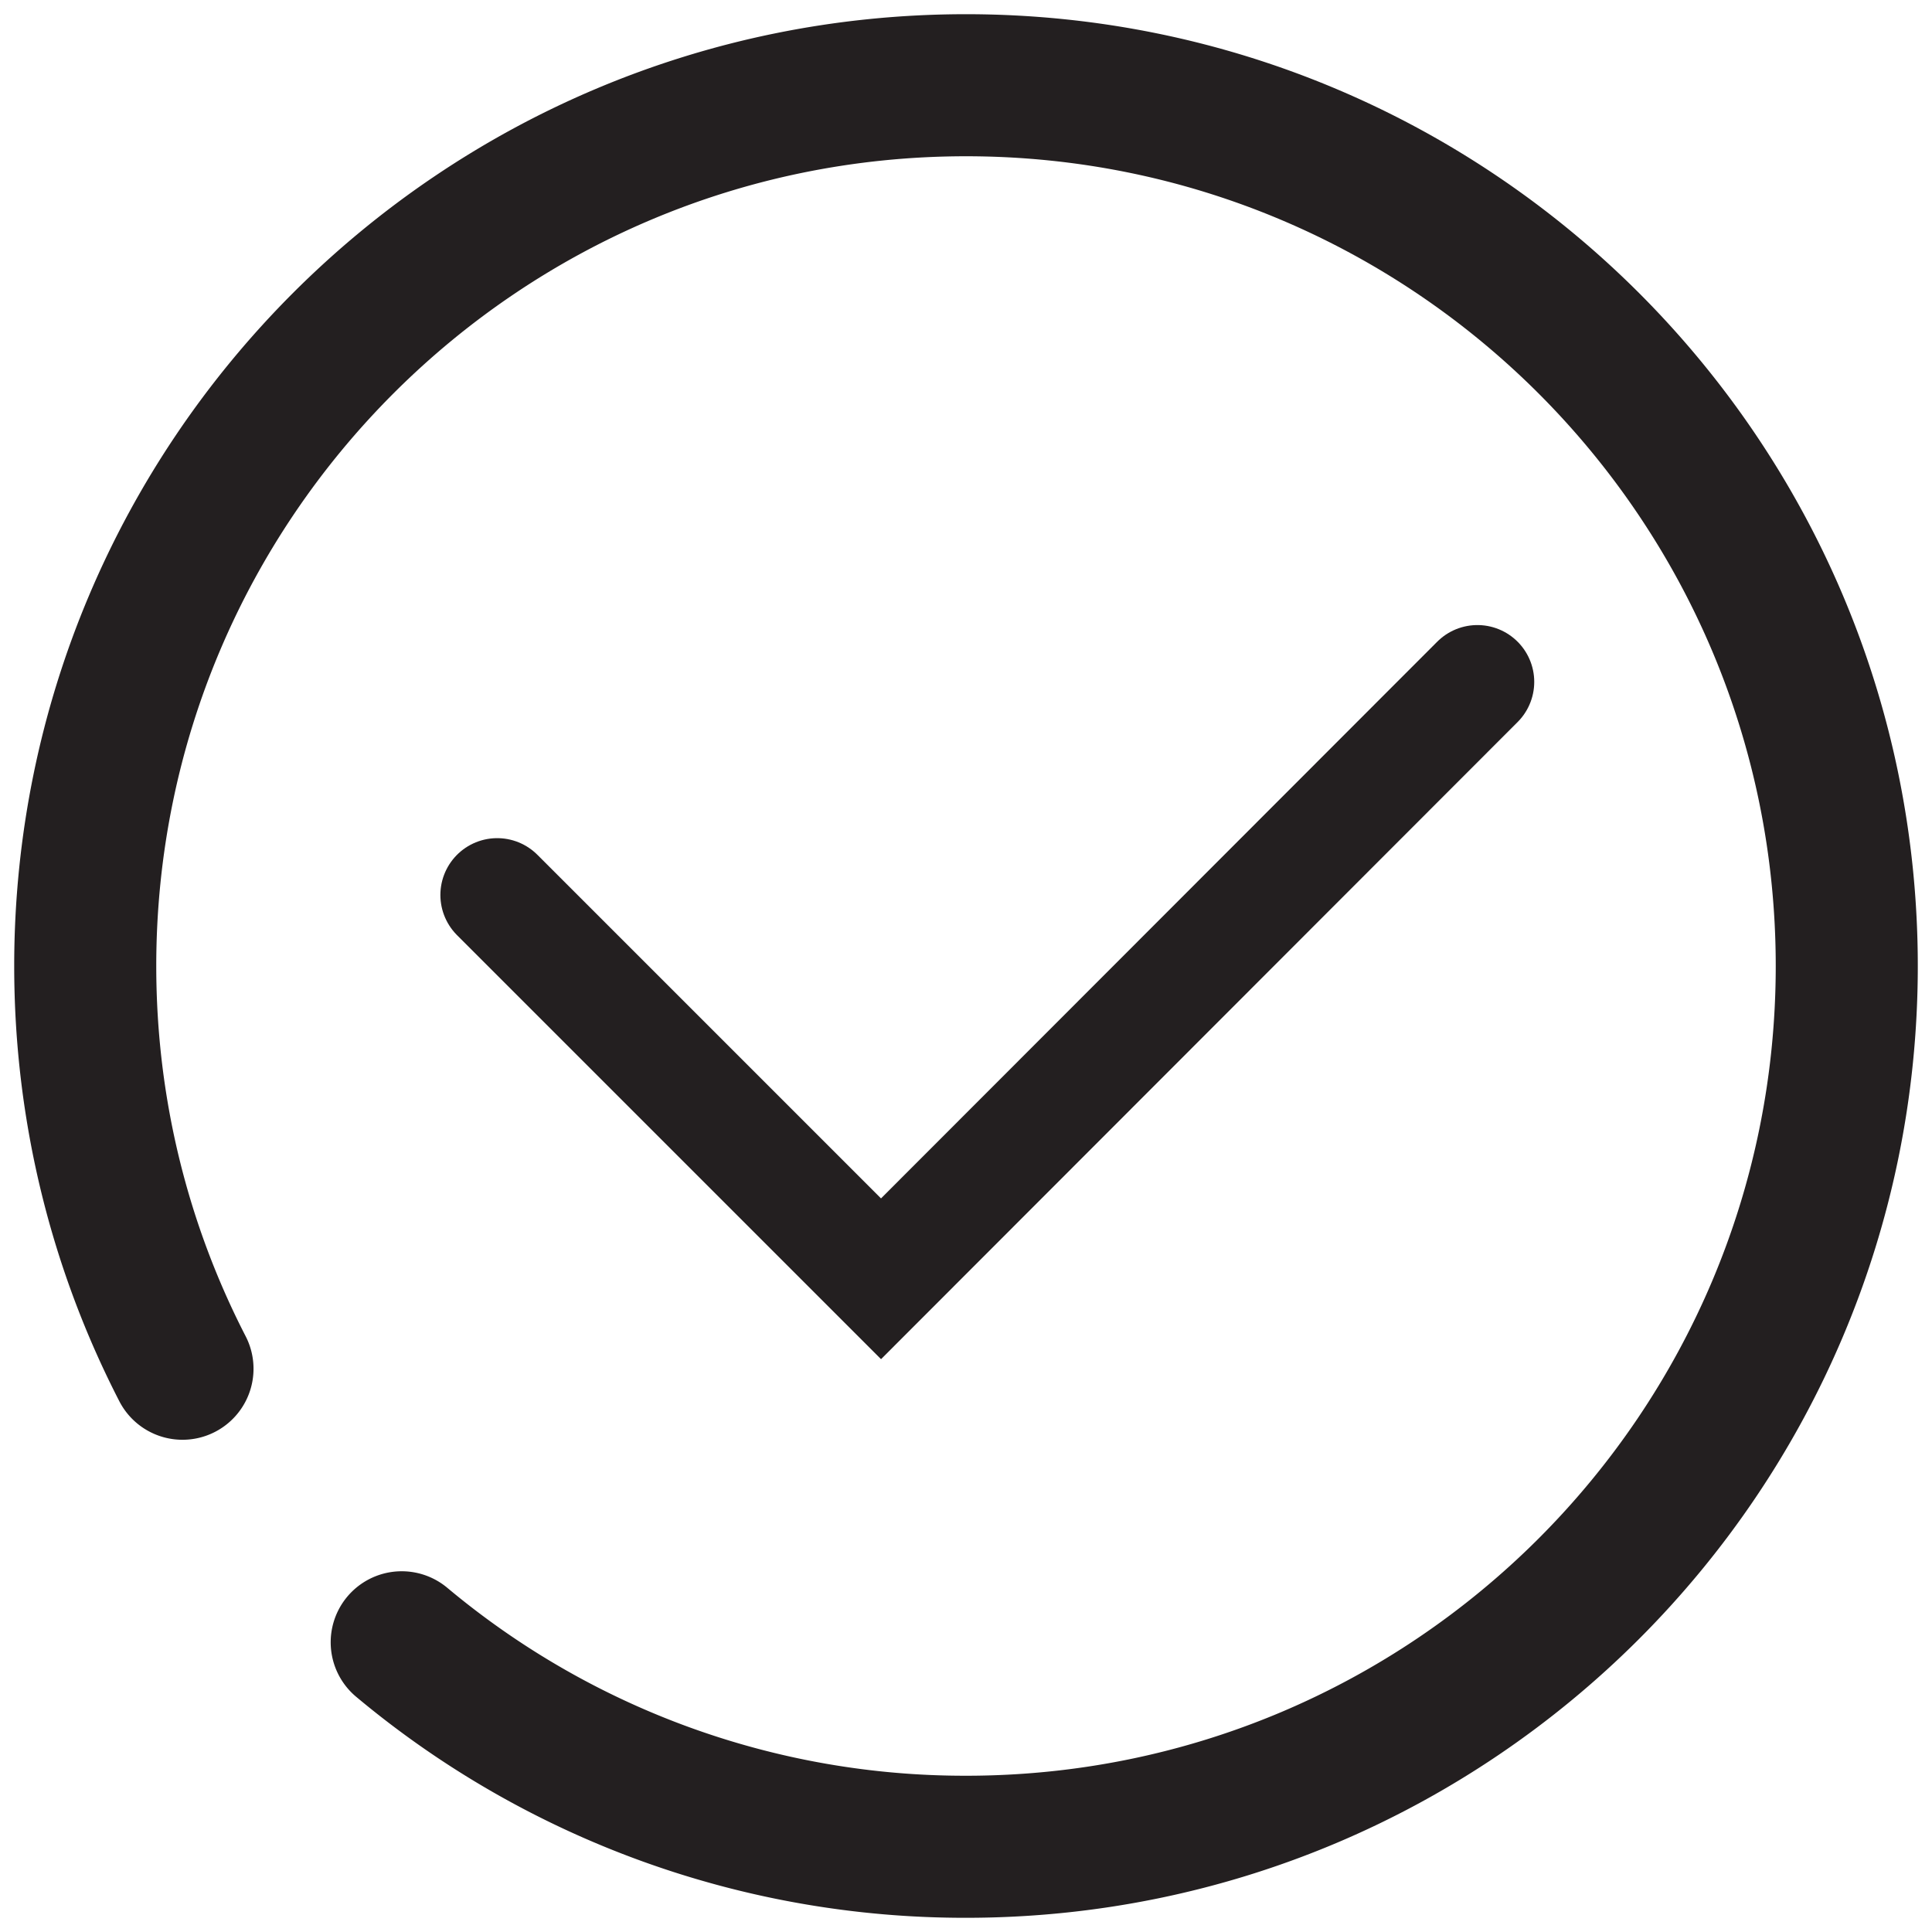 <svg xmlns="http://www.w3.org/2000/svg" width="68" height="68" viewBox="0 0 68 68"><g fill="none" fill-rule="evenodd" stroke="#231f20" stroke-linecap="round"><path stroke-width="5" d="M14.139 57.803A30.875 30.875 0 0034 65h0c17.12 0 31-13.88 31-31C65 16.88 51.12 3 34 3 16.88 3 3 16.88 3 34c0 5.108 1.235 9.927 3.423 14.175"/><path stroke-width="4" d="M17.5 31.5l13.509 13.509L52 24"/></g></svg>